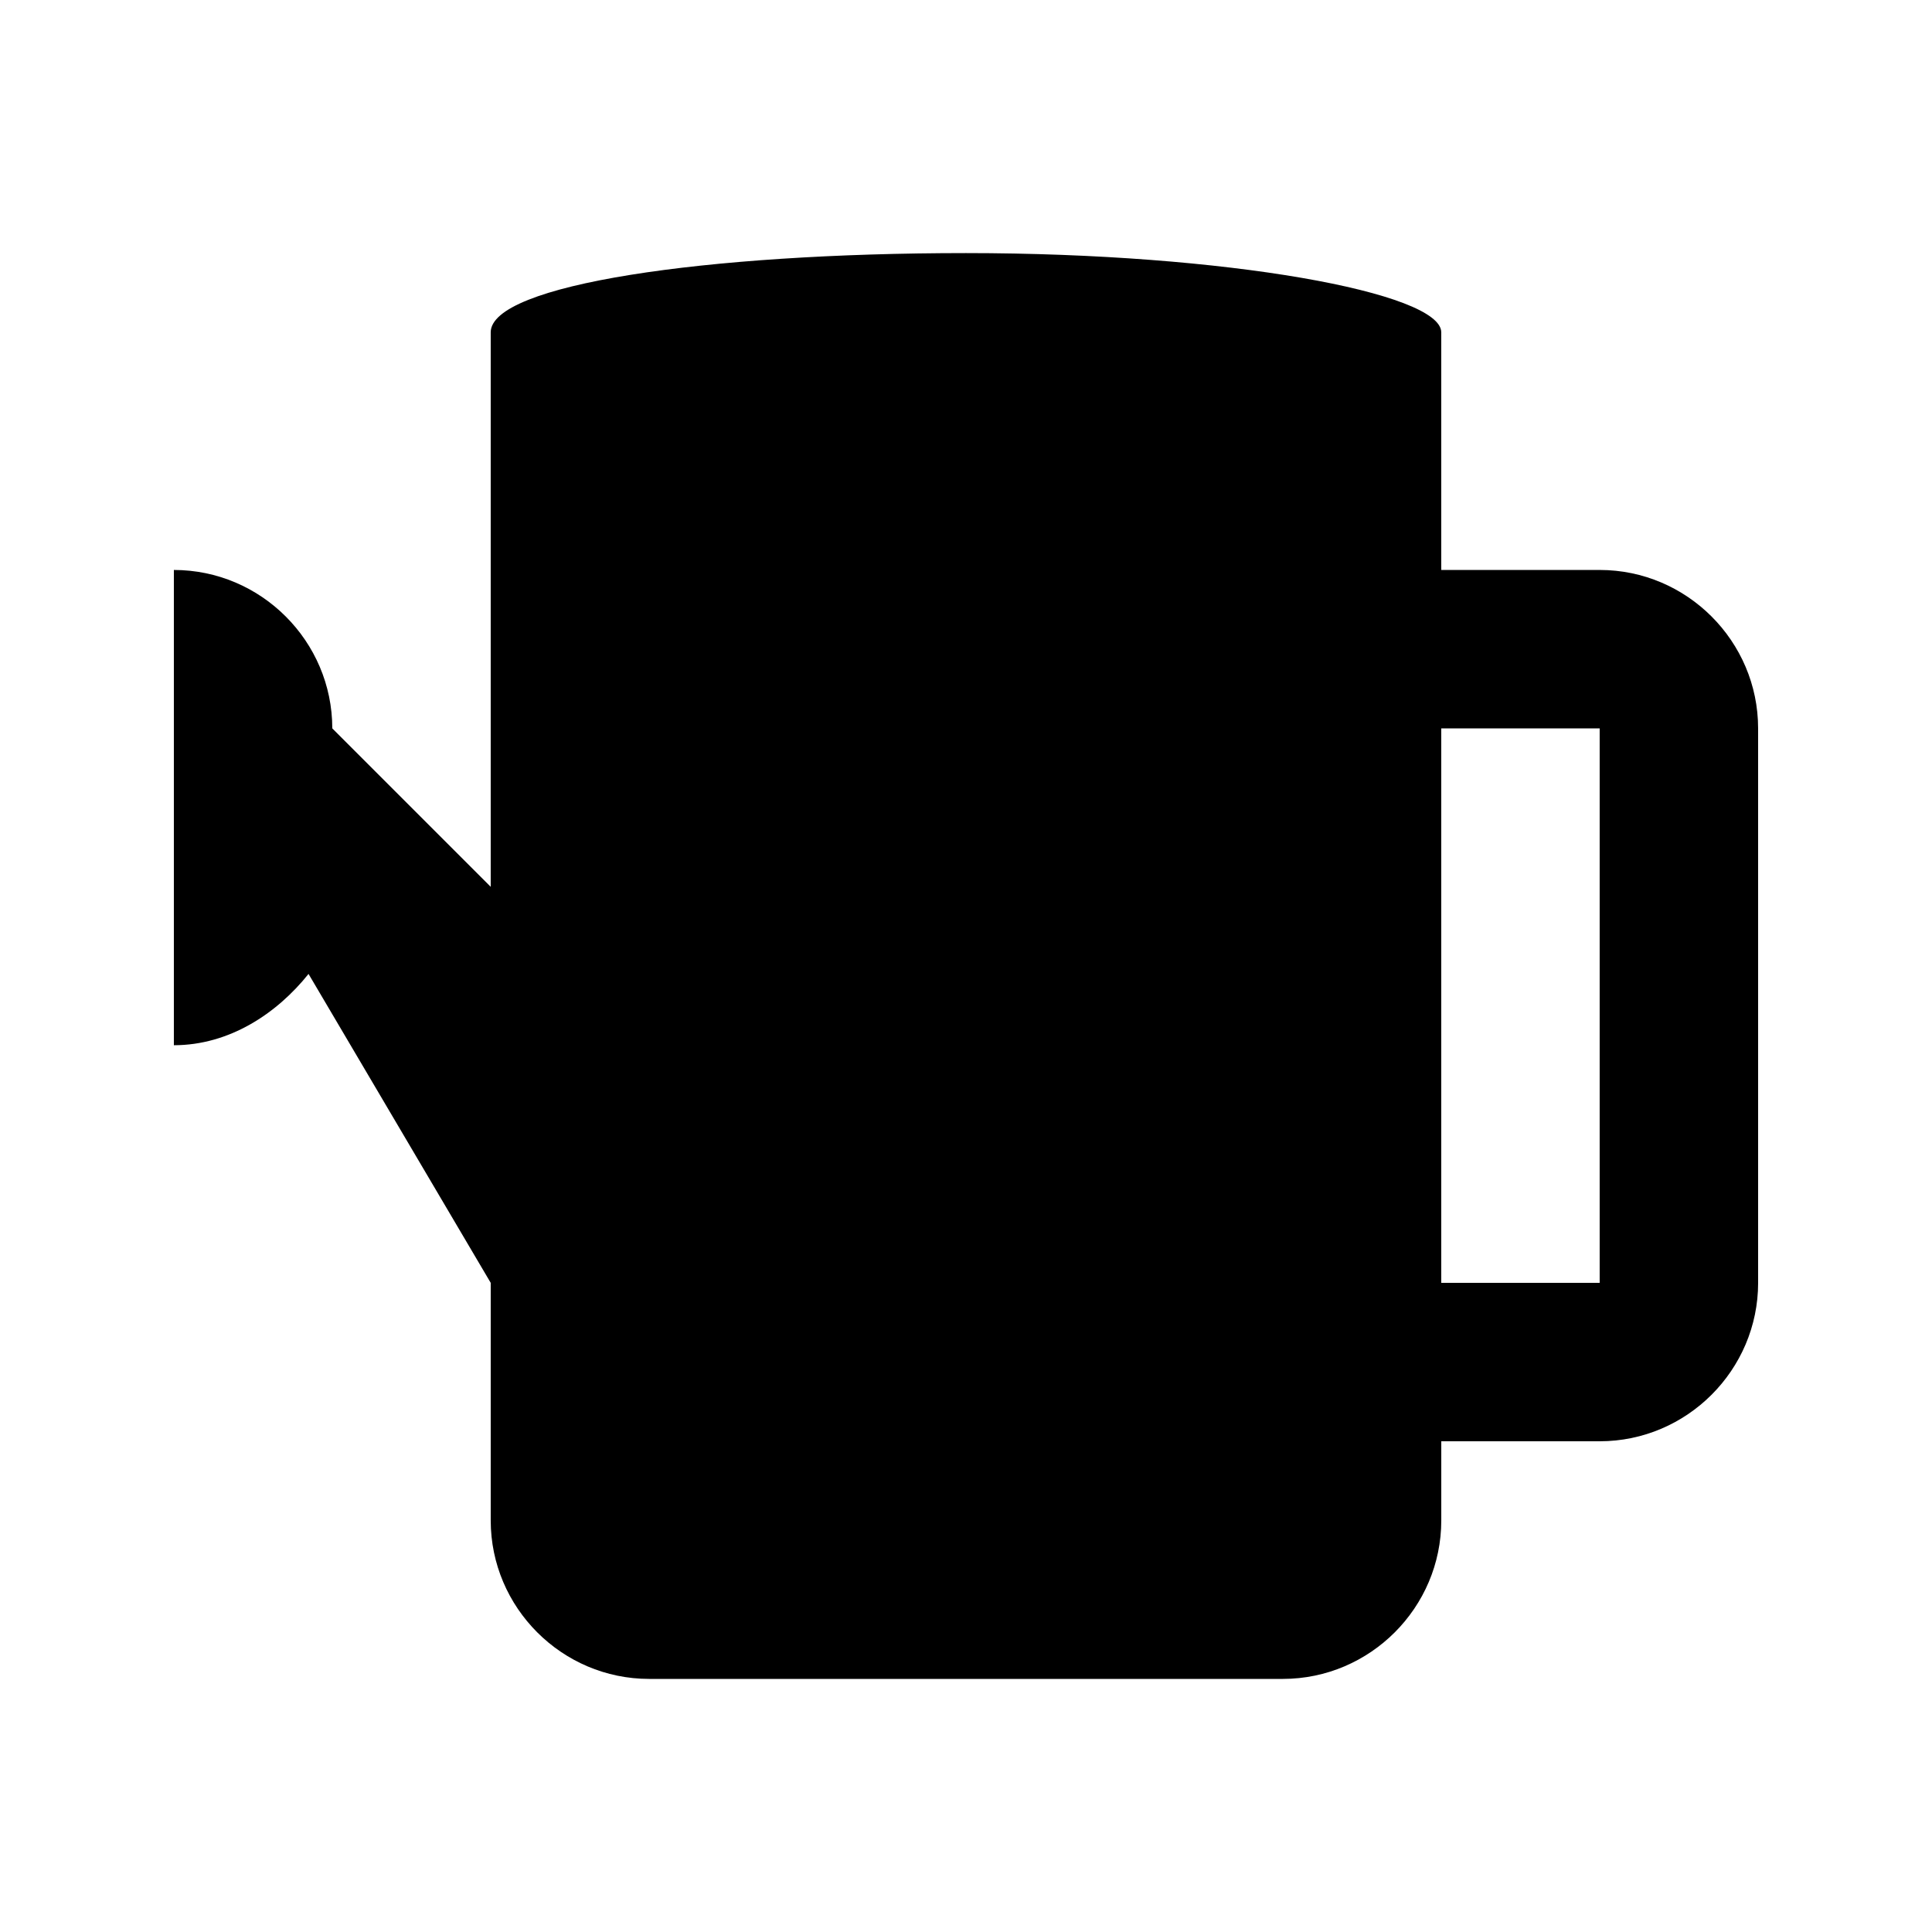 <?xml version="1.0" encoding="UTF-8"?>
<!-- Uploaded to: ICON Repo, www.svgrepo.com, Generator: ICON Repo Mixer Tools -->
<svg fill="#000000" width="800px" height="800px" version="1.1" viewBox="144 144 512 512" xmlns="http://www.w3.org/2000/svg">
 <path d="m567.93 295.04h-41.984v-62.977c0-10.496-56.68-20.992-125.95-20.992-69.27 0-125.95 8.395-125.95 20.992v146.95l-41.984-41.984c0-23.09-18.895-41.984-41.984-41.984v125.95c14.695 0 27.289-8.398 35.688-18.895l48.281 81.867v62.977c0 23.09 18.895 41.984 41.984 41.984h167.94c23.09 0 41.984-18.895 41.984-41.984v-20.992h41.984c23.09 0 41.984-18.895 41.984-41.984l-0.004-146.94c0-23.094-18.891-41.984-41.984-41.984zm0 188.93h-41.984v-146.94h41.984z"/>
</svg>